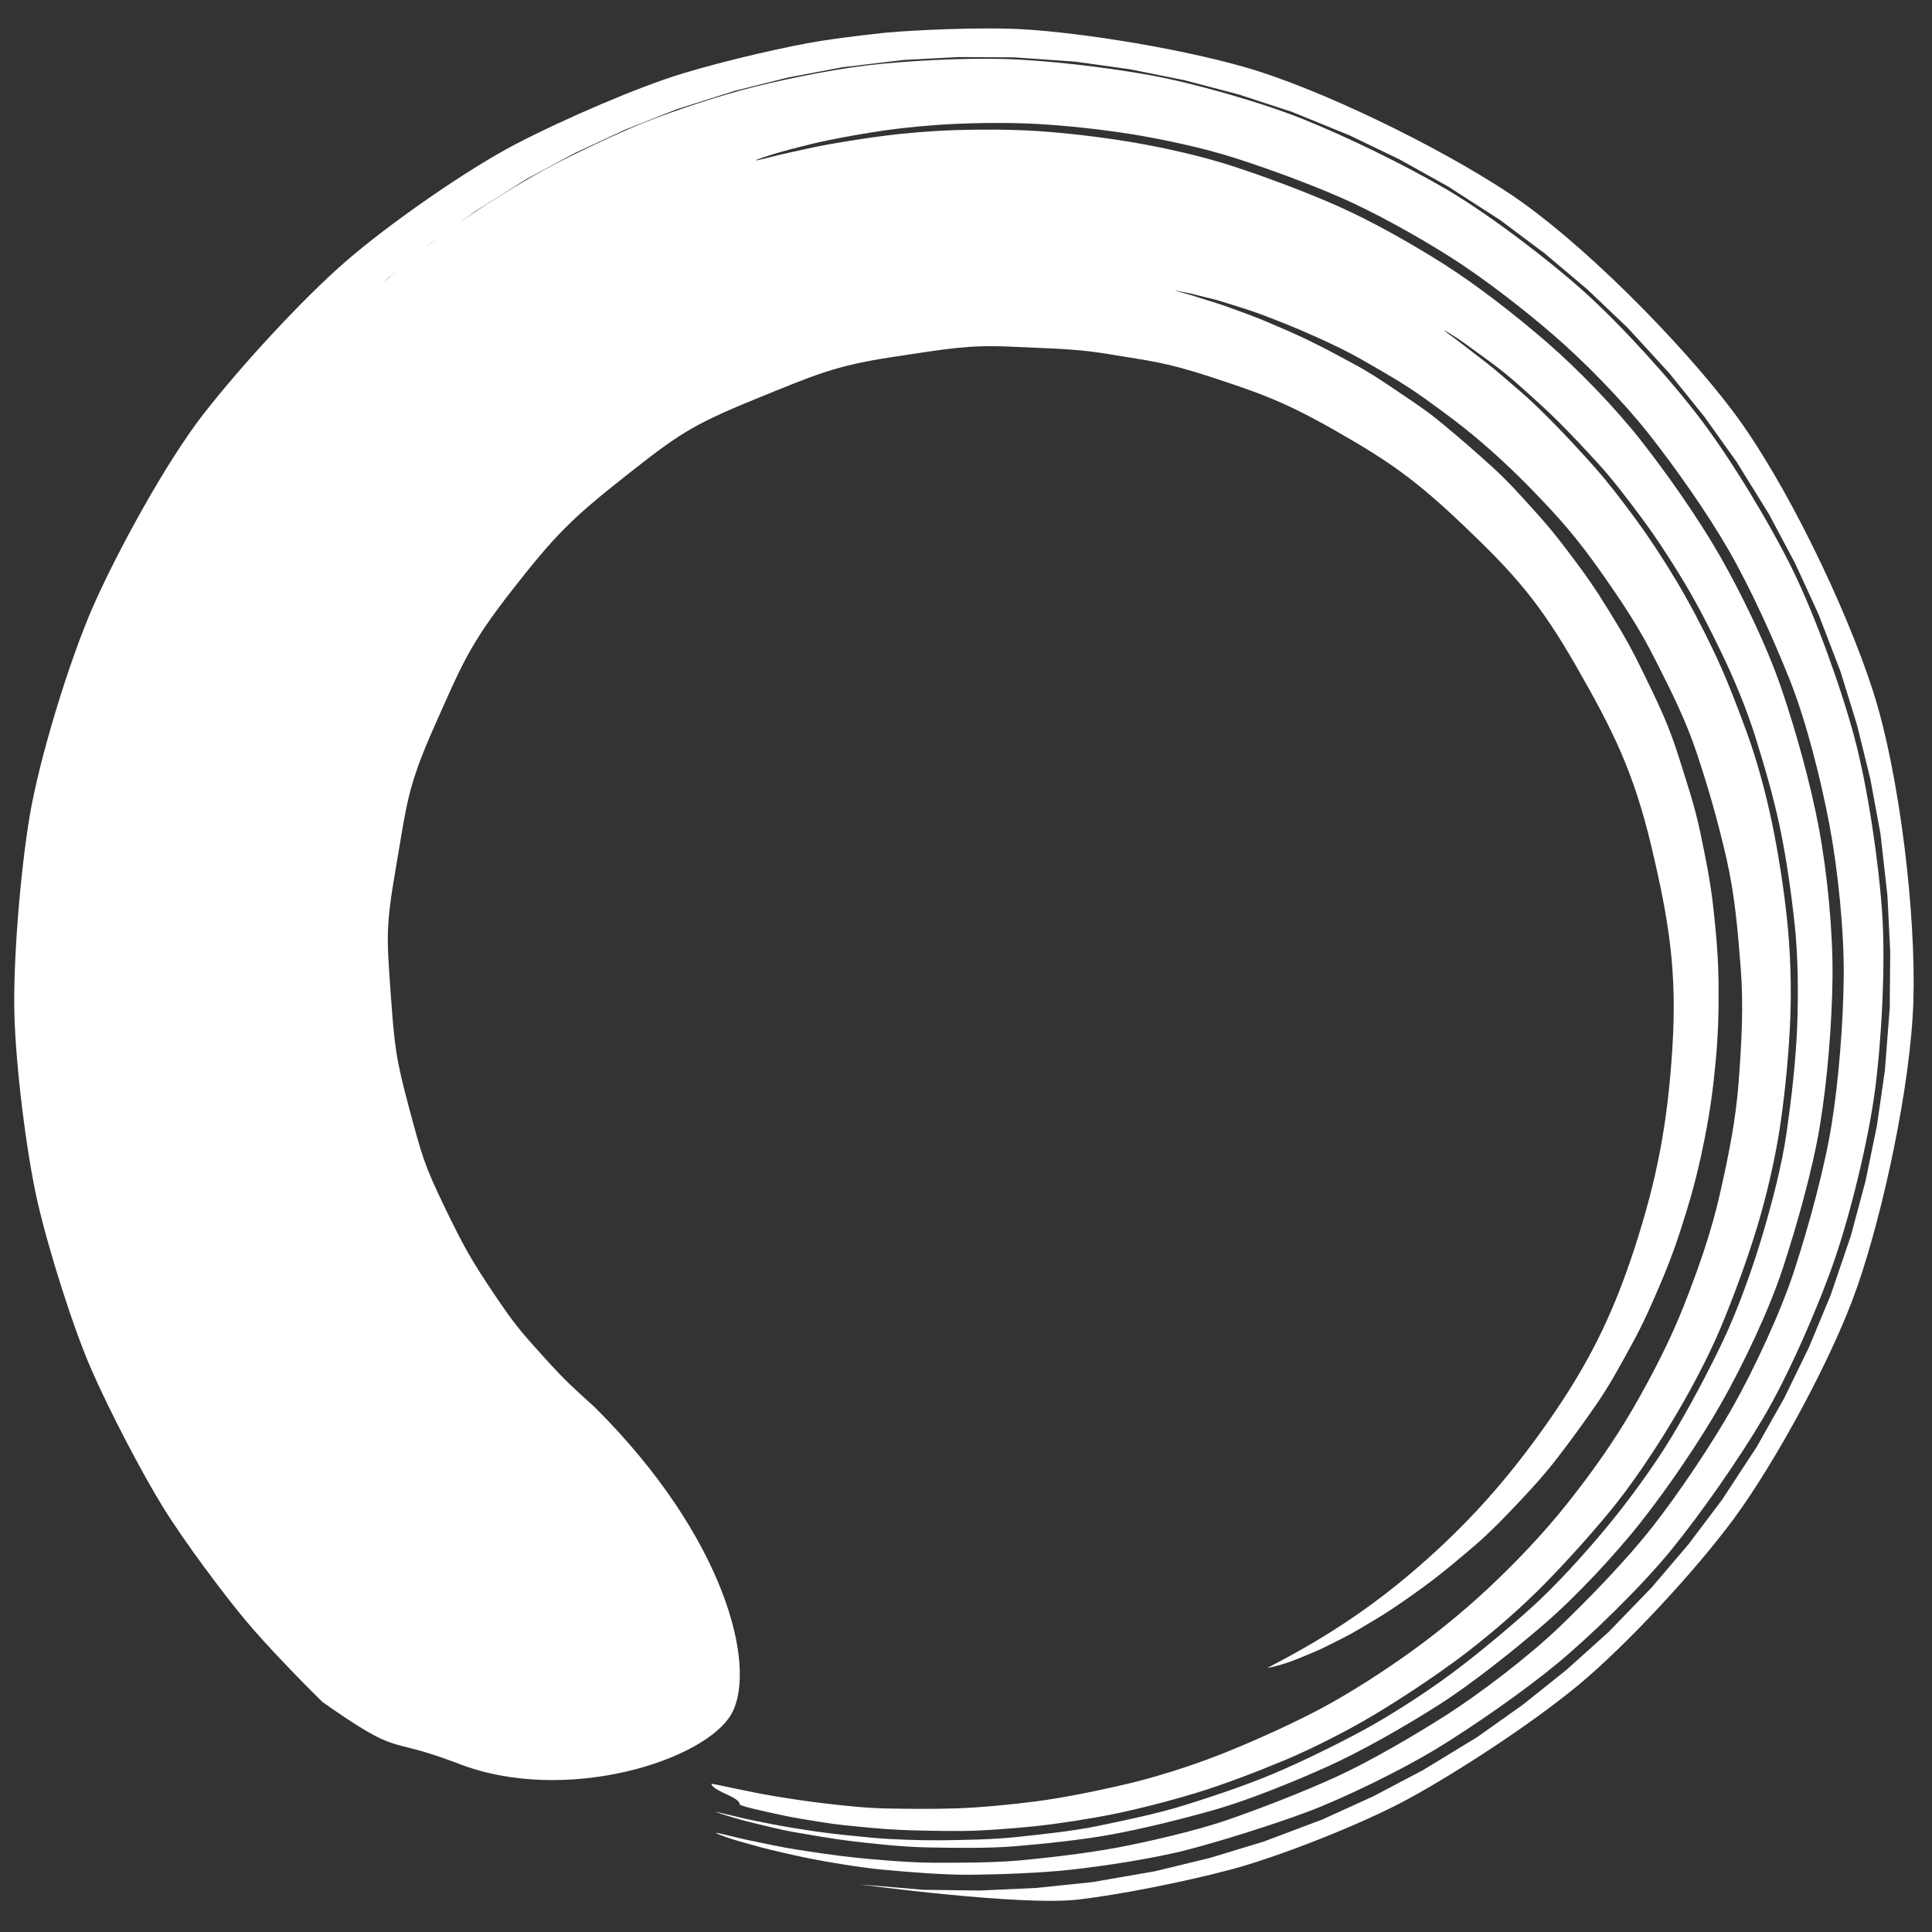 <svg width="32" height="32" viewBox="0 0 32 32" fill="none" xmlns="http://www.w3.org/2000/svg">
<rect x="0" y="0" width="32" height="32" fill="#333333" stroke="none"/>
<g clip-path="url(#clip0_56_166)">
<path d="M19.46 4.812C19.46 4.81 19.499 4.817 19.575 4.833C19.65 4.848 19.696 4.853 19.841 4.892C19.987 4.931 20.105 4.949 20.313 5.018C20.521 5.086 20.702 5.134 20.965 5.236C21.228 5.338 21.461 5.428 21.771 5.568C22.081 5.707 22.308 5.813 22.649 6.01C22.989 6.206 23.261 6.358 23.619 6.615C23.977 6.873 24.271 7.089 24.635 7.409C24.999 7.728 25.293 8.02 25.65 8.401C26.006 8.782 26.265 9.113 26.583 9.569C26.9 10.024 27.159 10.415 27.421 10.936C27.683 11.456 27.916 11.912 28.108 12.486C28.299 13.061 28.455 13.606 28.594 14.213C28.733 14.82 28.782 15.392 28.831 16.026C28.881 16.66 28.846 17.26 28.799 17.902C28.753 18.543 28.628 19.155 28.485 19.784C28.342 20.414 28.128 21.02 27.893 21.619C27.657 22.218 27.354 22.799 27.036 23.349C26.717 23.899 26.33 24.438 25.941 24.925C25.553 25.412 25.093 25.892 24.651 26.306C24.209 26.72 23.694 27.134 23.216 27.467C22.739 27.8 22.186 28.148 21.691 28.397C21.195 28.646 20.644 28.892 20.158 29.081C19.671 29.27 19.082 29.453 18.61 29.561C18.139 29.67 17.601 29.779 17.163 29.836C16.726 29.892 16.216 29.941 15.823 29.953C15.43 29.965 15.012 29.96 14.672 29.954C14.333 29.948 13.914 29.9 13.634 29.867C13.355 29.834 13.049 29.787 12.834 29.751C12.618 29.715 12.377 29.666 12.23 29.635C12.083 29.603 11.97 29.58 11.895 29.565C11.819 29.55 11.781 29.543 11.781 29.546C11.783 29.55 11.785 29.554 11.787 29.558C11.789 29.562 11.791 29.567 11.794 29.571C11.797 29.575 11.8 29.578 11.803 29.582C11.807 29.586 11.81 29.59 11.814 29.594C11.818 29.598 11.822 29.601 11.827 29.605C11.831 29.609 11.836 29.612 11.841 29.616C11.846 29.62 11.851 29.623 11.856 29.627C11.862 29.63 11.867 29.634 11.873 29.637C11.879 29.64 11.884 29.644 11.89 29.648C11.896 29.651 11.902 29.654 11.909 29.658C11.915 29.661 11.921 29.665 11.928 29.668C11.934 29.671 11.941 29.675 11.948 29.678C11.954 29.681 11.961 29.684 11.968 29.688C11.975 29.691 11.982 29.694 11.989 29.698C11.996 29.701 12.002 29.704 12.009 29.707C12.016 29.71 12.023 29.714 12.03 29.717C12.037 29.72 12.044 29.724 12.051 29.727C12.058 29.73 12.065 29.733 12.071 29.737C12.078 29.74 12.085 29.743 12.091 29.747C12.098 29.749 12.105 29.753 12.111 29.756C12.117 29.759 12.124 29.763 12.13 29.767C12.136 29.77 12.142 29.773 12.148 29.777C12.154 29.78 12.16 29.784 12.165 29.787C12.171 29.79 12.176 29.794 12.181 29.797C12.187 29.801 12.191 29.805 12.196 29.808C12.201 29.812 12.206 29.815 12.21 29.819C12.214 29.823 12.218 29.826 12.222 29.83C12.226 29.834 12.229 29.838 12.232 29.842C12.235 29.845 12.238 29.849 12.241 29.853C12.243 29.857 12.245 29.861 12.248 29.865C12.249 29.869 12.251 29.873 12.252 29.878C12.253 29.882 12.254 29.886 12.254 29.89C12.254 29.894 12.287 29.906 12.352 29.926C12.418 29.946 12.589 29.985 12.718 30.014C12.848 30.042 13.078 30.095 13.267 30.125C13.457 30.155 13.744 30.207 13.99 30.232C14.236 30.257 14.578 30.293 14.875 30.307C15.172 30.321 15.563 30.328 15.907 30.327C16.251 30.326 16.748 30.288 17.132 30.249C17.516 30.209 18.042 30.128 18.457 30.044C18.872 29.959 19.415 29.819 19.851 29.684C20.287 29.55 20.834 29.34 21.282 29.153C21.73 28.965 22.319 28.667 22.756 28.405C23.193 28.143 23.712 27.801 24.137 27.487C24.563 27.173 25.083 26.731 25.47 26.348C25.857 25.964 26.287 25.488 26.642 25.061C26.997 24.634 27.381 24.062 27.672 23.581C27.964 23.1 28.288 22.499 28.505 21.978C28.722 21.457 28.941 20.86 29.104 20.322C29.267 19.784 29.414 19.142 29.493 18.592C29.572 18.042 29.629 17.437 29.652 16.893C29.675 16.348 29.654 15.736 29.597 15.209C29.541 14.683 29.453 14.128 29.35 13.629C29.246 13.13 29.102 12.597 28.936 12.141C28.77 11.685 28.59 11.218 28.394 10.806C28.198 10.393 27.982 9.982 27.765 9.619C27.548 9.256 27.314 8.901 27.086 8.59C26.857 8.279 26.626 7.978 26.397 7.721C26.168 7.464 25.945 7.225 25.737 7.012C25.528 6.8 25.327 6.604 25.138 6.445C24.95 6.286 24.785 6.136 24.633 6.019C24.481 5.902 24.351 5.802 24.247 5.721C24.143 5.639 24.059 5.58 24.004 5.539C23.949 5.499 23.922 5.476 23.924 5.474C23.925 5.471 23.957 5.488 24.015 5.525C24.074 5.561 24.163 5.617 24.271 5.695C24.38 5.773 24.513 5.87 24.669 5.984C24.826 6.099 25.009 6.244 25.194 6.411C25.379 6.578 25.593 6.765 25.805 6.977C26.018 7.189 26.247 7.432 26.481 7.689C26.714 7.946 26.952 8.258 27.185 8.571C27.418 8.883 27.657 9.25 27.878 9.615C28.099 9.981 28.319 10.406 28.518 10.822C28.718 11.237 28.926 11.733 29.073 12.201C29.219 12.668 29.375 13.196 29.48 13.7C29.586 14.203 29.667 14.776 29.725 15.307C29.783 15.839 29.788 16.475 29.766 17.024C29.744 17.574 29.672 18.195 29.593 18.751C29.514 19.307 29.34 19.966 29.176 20.51C29.012 21.054 28.776 21.712 28.53 22.227C28.285 22.741 27.974 23.325 27.68 23.811C27.386 24.297 26.964 24.871 26.606 25.303C26.248 25.735 25.769 26.264 25.36 26.632C24.951 27 24.45 27.417 24.02 27.735C23.591 28.053 23.003 28.431 22.55 28.674C22.097 28.918 21.535 29.192 21.083 29.382C20.632 29.572 20.059 29.763 19.619 29.9C19.179 30.038 18.611 30.155 18.192 30.242C17.774 30.33 17.226 30.385 16.838 30.427C16.45 30.469 15.933 30.477 15.585 30.481C15.238 30.484 14.758 30.467 14.459 30.44C14.159 30.412 13.805 30.376 13.558 30.341C13.31 30.306 13.01 30.257 12.819 30.22C12.629 30.183 12.385 30.135 12.255 30.103C12.125 30.072 12.025 30.048 11.957 30.032C11.89 30.016 11.855 30.008 11.854 30.009C11.852 30.012 11.895 30.027 11.98 30.054C12.066 30.081 12.276 30.146 12.447 30.186C12.618 30.227 12.91 30.303 13.161 30.347C13.413 30.39 13.784 30.457 14.111 30.496C14.438 30.535 14.965 30.593 15.362 30.599C15.759 30.606 16.35 30.618 16.807 30.58C17.265 30.542 17.907 30.477 18.414 30.384C18.921 30.291 19.595 30.126 20.138 29.97C20.682 29.814 21.435 29.509 21.991 29.258C22.547 29.008 23.282 28.588 23.829 28.239C24.375 27.891 25.062 27.344 25.577 26.9C26.093 26.456 26.76 25.745 27.196 25.188C27.633 24.632 28.154 23.869 28.513 23.236C28.872 22.603 29.306 21.694 29.535 20.988C29.765 20.282 30.023 19.375 30.145 18.634C30.267 17.892 30.343 16.956 30.352 16.201C30.362 15.447 30.266 14.462 30.128 13.723C29.99 12.984 29.745 12.105 29.505 11.402C29.265 10.699 28.852 9.847 28.491 9.215C28.129 8.583 27.63 7.873 27.195 7.316C26.759 6.758 26.14 6.12 25.625 5.673C25.11 5.227 24.475 4.731 23.928 4.383C23.381 4.035 22.713 3.659 22.155 3.412C21.597 3.165 20.962 2.931 20.424 2.754C19.886 2.578 19.232 2.436 18.723 2.351C18.214 2.266 17.648 2.202 17.189 2.171C16.73 2.141 16.223 2.143 15.825 2.155C15.427 2.168 14.989 2.205 14.662 2.247C14.334 2.289 14.008 2.342 13.755 2.386C13.502 2.43 13.255 2.488 13.082 2.526C12.91 2.563 12.745 2.607 12.656 2.629C12.567 2.65 12.521 2.659 12.52 2.655C12.518 2.651 12.562 2.633 12.649 2.604C12.736 2.575 12.901 2.523 13.072 2.478C13.243 2.434 13.491 2.368 13.743 2.318C13.994 2.267 14.323 2.208 14.65 2.16C14.976 2.113 15.423 2.07 15.821 2.052C16.218 2.034 16.736 2.028 17.195 2.054C17.654 2.08 18.232 2.141 18.741 2.222C19.25 2.304 19.925 2.447 20.464 2.62C21.002 2.793 21.651 3.029 22.21 3.273C22.769 3.518 23.458 3.901 24.006 4.247C24.554 4.593 25.21 5.099 25.725 5.544C26.241 5.988 26.884 6.646 27.321 7.202C27.757 7.758 28.272 8.486 28.635 9.117C28.997 9.747 29.374 10.582 29.648 11.271C29.922 11.96 30.164 12.933 30.303 13.67C30.442 14.408 30.546 15.427 30.538 16.18C30.53 16.934 30.456 17.898 30.335 18.638C30.215 19.379 29.955 20.313 29.727 21.019C29.499 21.724 29.057 22.671 28.7 23.304C28.342 23.936 27.811 24.725 27.376 25.282C26.942 25.838 26.292 26.505 25.801 26.974C25.309 27.442 24.524 28.042 23.98 28.391C23.436 28.74 22.679 29.181 22.126 29.433C21.572 29.685 20.868 29.958 20.335 30.142C19.802 30.326 19.02 30.504 18.516 30.6C18.011 30.695 17.349 30.772 16.894 30.814C16.438 30.855 15.825 30.854 15.43 30.852C15.034 30.849 14.483 30.801 14.157 30.767C13.832 30.733 13.447 30.674 13.197 30.635C12.946 30.597 12.64 30.528 12.47 30.494C12.3 30.461 12.074 30.403 11.989 30.383C11.903 30.363 11.86 30.355 11.863 30.36C11.867 30.369 11.924 30.392 12.028 30.429C12.132 30.466 12.384 30.539 12.583 30.592C12.783 30.645 13.13 30.726 13.419 30.784C13.709 30.842 14.248 30.933 14.625 30.968C15.002 31.003 15.625 31.056 16.08 31.052C16.534 31.047 17.23 31.025 17.751 30.967C18.271 30.909 19.124 30.782 19.692 30.632C20.259 30.482 21.039 30.238 21.642 30.015C22.245 29.791 23.207 29.321 23.799 28.961C24.391 28.6 25.226 28.022 25.793 27.553C26.36 27.084 27.192 26.271 27.68 25.673C28.168 25.075 28.797 24.175 29.205 23.485C29.614 22.796 30.109 21.665 30.379 20.885C30.649 20.106 30.947 18.889 31.056 18.055C31.166 17.221 31.232 15.965 31.174 15.116C31.116 14.267 30.934 13.027 30.712 12.203C30.49 11.378 30.068 10.208 29.695 9.444C29.321 8.68 28.682 7.624 28.176 6.954C27.67 6.283 26.847 5.378 26.234 4.828C25.621 4.279 24.657 3.548 23.968 3.142C23.278 2.736 22.302 2.262 21.588 1.975C20.873 1.689 19.763 1.374 19.042 1.244C18.32 1.113 17.32 0.996 16.631 0.977C15.942 0.957 14.989 1.008 14.354 1.084C13.72 1.16 12.844 1.342 12.281 1.494C11.719 1.647 10.933 1.912 10.456 2.119C9.979 2.325 9.377 2.614 8.983 2.831C8.59 3.048 8.085 3.362 7.777 3.572C7.469 3.783 7.053 4.085 6.83 4.271C6.608 4.456 6.349 4.672 6.202 4.808C6.055 4.943 5.942 5.047 5.867 5.116C5.791 5.186 5.69 5.29 5.69 5.29L6.425 4.607L7.133 4.031L7.874 3.498L8.723 2.964L9.528 2.532L10.356 2.147L11.205 1.811L12.165 1.506L13.053 1.284L13.953 1.114L14.959 0.994L15.876 0.945L16.795 0.95L17.812 1.021L18.725 1.149L19.629 1.331L20.521 1.566L21.399 1.853L22.349 2.24L23.18 2.64L23.987 3.09L24.848 3.645L25.586 4.198L26.291 4.793L26.959 5.429L27.649 6.181L28.227 6.899L28.763 7.649L29.3 8.517L29.733 9.331L30.118 10.168L30.485 11.124L30.758 12.007L30.979 12.904L31.147 13.813L31.262 14.838L31.308 15.764L31.3 16.693L31.22 17.728L31.087 18.649L30.899 19.562L30.658 20.462L30.322 21.45L29.964 22.311L29.556 23.15L29.098 23.963L28.527 24.835L27.966 25.579L27.362 26.288L26.639 27.035L25.947 27.657L25.22 28.238L24.461 28.776L23.574 29.316L22.751 29.75L21.904 30.136L20.929 30.503L20.037 30.774L19.13 30.994L18.098 31.173L17.168 31.27L16.232 31.313L15.294 31.301L14.242 31.212C14.242 31.212 16.897 31.573 17.856 31.463C18.519 31.387 19.611 31.172 20.381 30.967C21.151 30.763 22.533 30.227 23.334 29.791C24.134 29.354 25.359 28.559 26.138 27.914C26.917 27.27 28.07 26.034 28.72 25.152C29.37 24.271 30.342 22.526 30.764 21.307C31.187 20.088 31.648 17.985 31.692 16.573C31.735 15.161 31.47 12.836 31.022 11.444C30.575 10.052 29.565 7.955 28.698 6.806C27.832 5.658 26.177 3.979 24.975 3.188C23.774 2.397 21.837 1.463 20.635 1.117C19.433 0.771 17.644 0.501 16.733 0.476C15.821 0.45 14.746 0.532 14.67 0.541C14.594 0.551 14.118 0.597 13.595 0.678C13.071 0.76 12.04 0.995 11.31 1.216C10.579 1.437 9.348 1.967 8.54 2.388C7.732 2.81 6.442 3.707 5.721 4.335C4.999 4.963 3.986 6.067 3.37 6.858C2.754 7.649 1.945 9.128 1.541 10.046C1.138 10.964 0.647 12.582 0.49 13.526C0.333 14.469 0.214 15.952 0.239 16.816C0.263 17.679 0.437 19.085 0.616 19.881C0.796 20.678 1.208 21.984 1.509 22.673C1.809 23.363 2.347 24.391 2.699 24.962C3.051 25.532 3.701 26.401 4.067 26.838C4.433 27.276 5.016 27.871 5.34 28.19C6.678 29.128 6.349 28.736 7.579 29.206C9.364 29.908 11.723 29.15 12.128 28.364C12.533 27.578 12.009 25.457 9.855 23.312C9.529 23.013 9.389 22.901 9.013 22.483C8.638 22.066 8.545 21.97 8.173 21.417C7.802 20.863 7.687 20.66 7.357 19.978C7.028 19.296 6.988 19.143 6.772 18.337C6.556 17.531 6.531 17.315 6.469 16.42C6.406 15.525 6.385 15.368 6.561 14.347C6.738 13.325 6.741 13.048 7.197 12.025C7.652 11.002 7.779 10.672 8.486 9.769C9.193 8.865 9.466 8.591 10.344 7.898C11.222 7.204 11.453 7.043 12.475 6.625C13.498 6.208 13.825 6.059 14.765 5.916C15.704 5.774 16.035 5.712 16.719 5.741C17.403 5.769 17.655 5.782 17.71 5.789C17.765 5.796 17.962 5.796 18.474 5.883C18.986 5.971 19.301 5.994 20.066 6.247C20.831 6.5 21.253 6.638 22.132 7.141C23.012 7.643 23.459 7.955 24.273 8.734C25.087 9.513 25.5 9.976 26.108 11.037C26.717 12.099 27.059 12.786 27.352 14.02C27.645 15.254 27.779 16.096 27.7 17.355C27.621 18.615 27.443 19.539 27.07 20.684C26.697 21.829 26.281 22.642 25.612 23.591C24.943 24.54 24.296 25.254 23.475 25.967C22.653 26.679 21.865 27.176 20.991 27.626C21.049 27.618 21.127 27.599 21.224 27.57C21.322 27.541 21.424 27.505 21.556 27.45C21.689 27.394 21.83 27.34 21.993 27.257C22.156 27.174 22.328 27.094 22.516 26.981C22.705 26.868 22.901 26.757 23.11 26.614C23.32 26.471 23.531 26.324 23.758 26.15C23.984 25.976 24.203 25.79 24.441 25.586C24.679 25.381 24.887 25.166 25.121 24.919C25.355 24.672 25.572 24.437 25.794 24.149C26.016 23.861 26.225 23.573 26.444 23.257C26.662 22.941 26.83 22.628 27.023 22.276C27.217 21.924 27.365 21.588 27.527 21.204C27.689 20.82 27.811 20.466 27.936 20.055C28.062 19.645 28.152 19.276 28.237 18.845C28.322 18.414 28.375 18.035 28.416 17.591C28.458 17.147 28.469 16.763 28.465 16.313C28.461 15.863 28.427 15.483 28.378 15.034C28.329 14.585 28.251 14.216 28.159 13.775C28.066 13.334 27.946 12.984 27.812 12.558C27.678 12.132 27.554 11.84 27.364 11.444C27.173 11.048 27.025 10.737 26.803 10.369C26.58 10.001 26.409 9.722 26.16 9.386C25.911 9.051 25.726 8.804 25.456 8.505C25.186 8.206 24.998 7.991 24.713 7.731C24.428 7.472 24.188 7.264 23.907 7.031C23.626 6.798 23.428 6.67 23.145 6.479C22.862 6.288 22.693 6.174 22.416 6.024C22.138 5.874 21.93 5.761 21.671 5.636C21.413 5.512 21.224 5.432 20.988 5.332C20.753 5.232 20.591 5.178 20.383 5.101C20.175 5.024 20.045 4.99 19.869 4.933C19.692 4.876 19.601 4.852 19.46 4.813" fill="white"/>
</g>
<defs>
<clipPath id="clip0_56_166">
<rect width="32" height="32" fill="white"/>
</clipPath>
</defs>
</svg>
